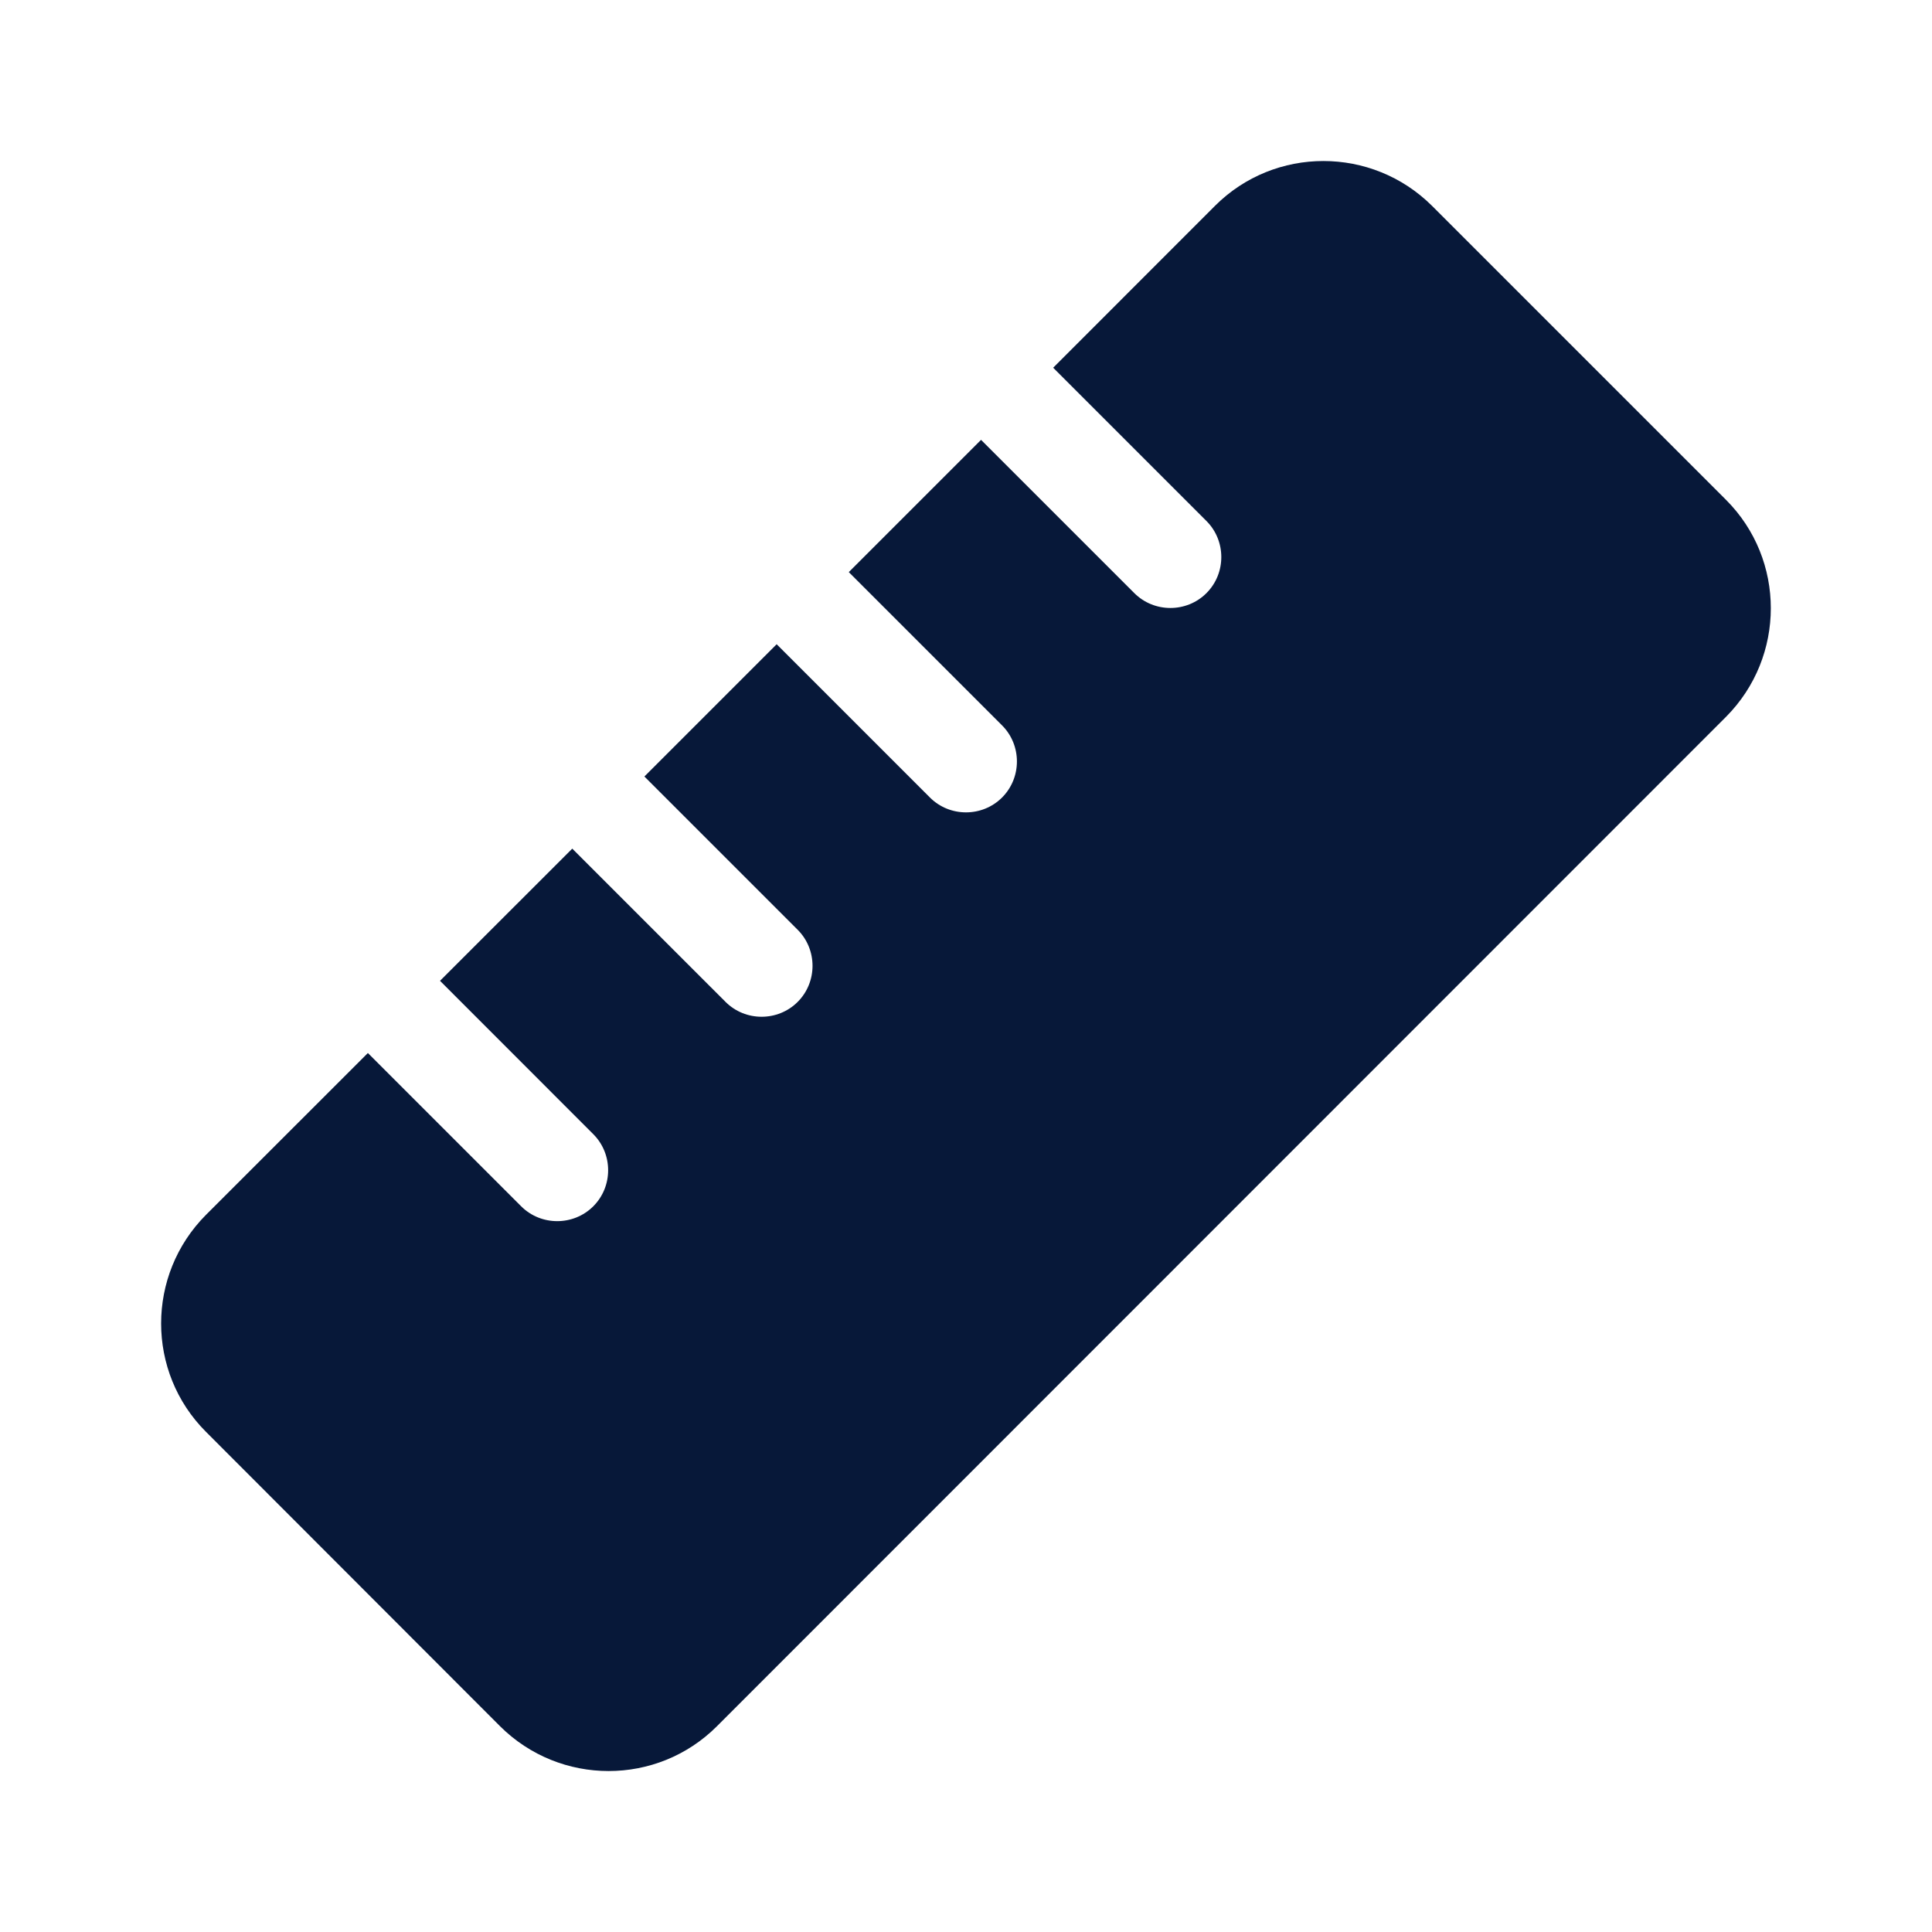 <svg width="24" height="24" viewBox="0 0 24 24" fill="none" xmlns="http://www.w3.org/2000/svg">
<path d="M8.906 21.444C8.164 22.186 6.958 22.186 6.212 21.444L2.558 17.786C1.816 17.044 1.816 15.838 2.558 15.092L4.57 13.081L6.474 14.985C6.72 15.231 7.124 15.231 7.37 14.985C7.616 14.739 7.616 14.335 7.37 14.089L5.466 12.184L7.109 10.542L9.013 12.446C9.259 12.692 9.663 12.692 9.909 12.446C10.155 12.2 10.155 11.796 9.909 11.55L8.005 9.646L9.648 8.003L11.552 9.907C11.798 10.153 12.202 10.153 12.448 9.907C12.694 9.661 12.694 9.257 12.448 9.011L10.544 7.107L12.187 5.464L14.091 7.368C14.337 7.614 14.741 7.614 14.987 7.368C15.233 7.122 15.233 6.718 14.987 6.472L13.083 4.568L15.094 2.556C15.836 1.815 17.042 1.815 17.788 2.556L21.442 6.21C22.183 6.952 22.183 8.158 21.442 8.904L8.906 21.444Z" fill="#071839"/>
</svg>
